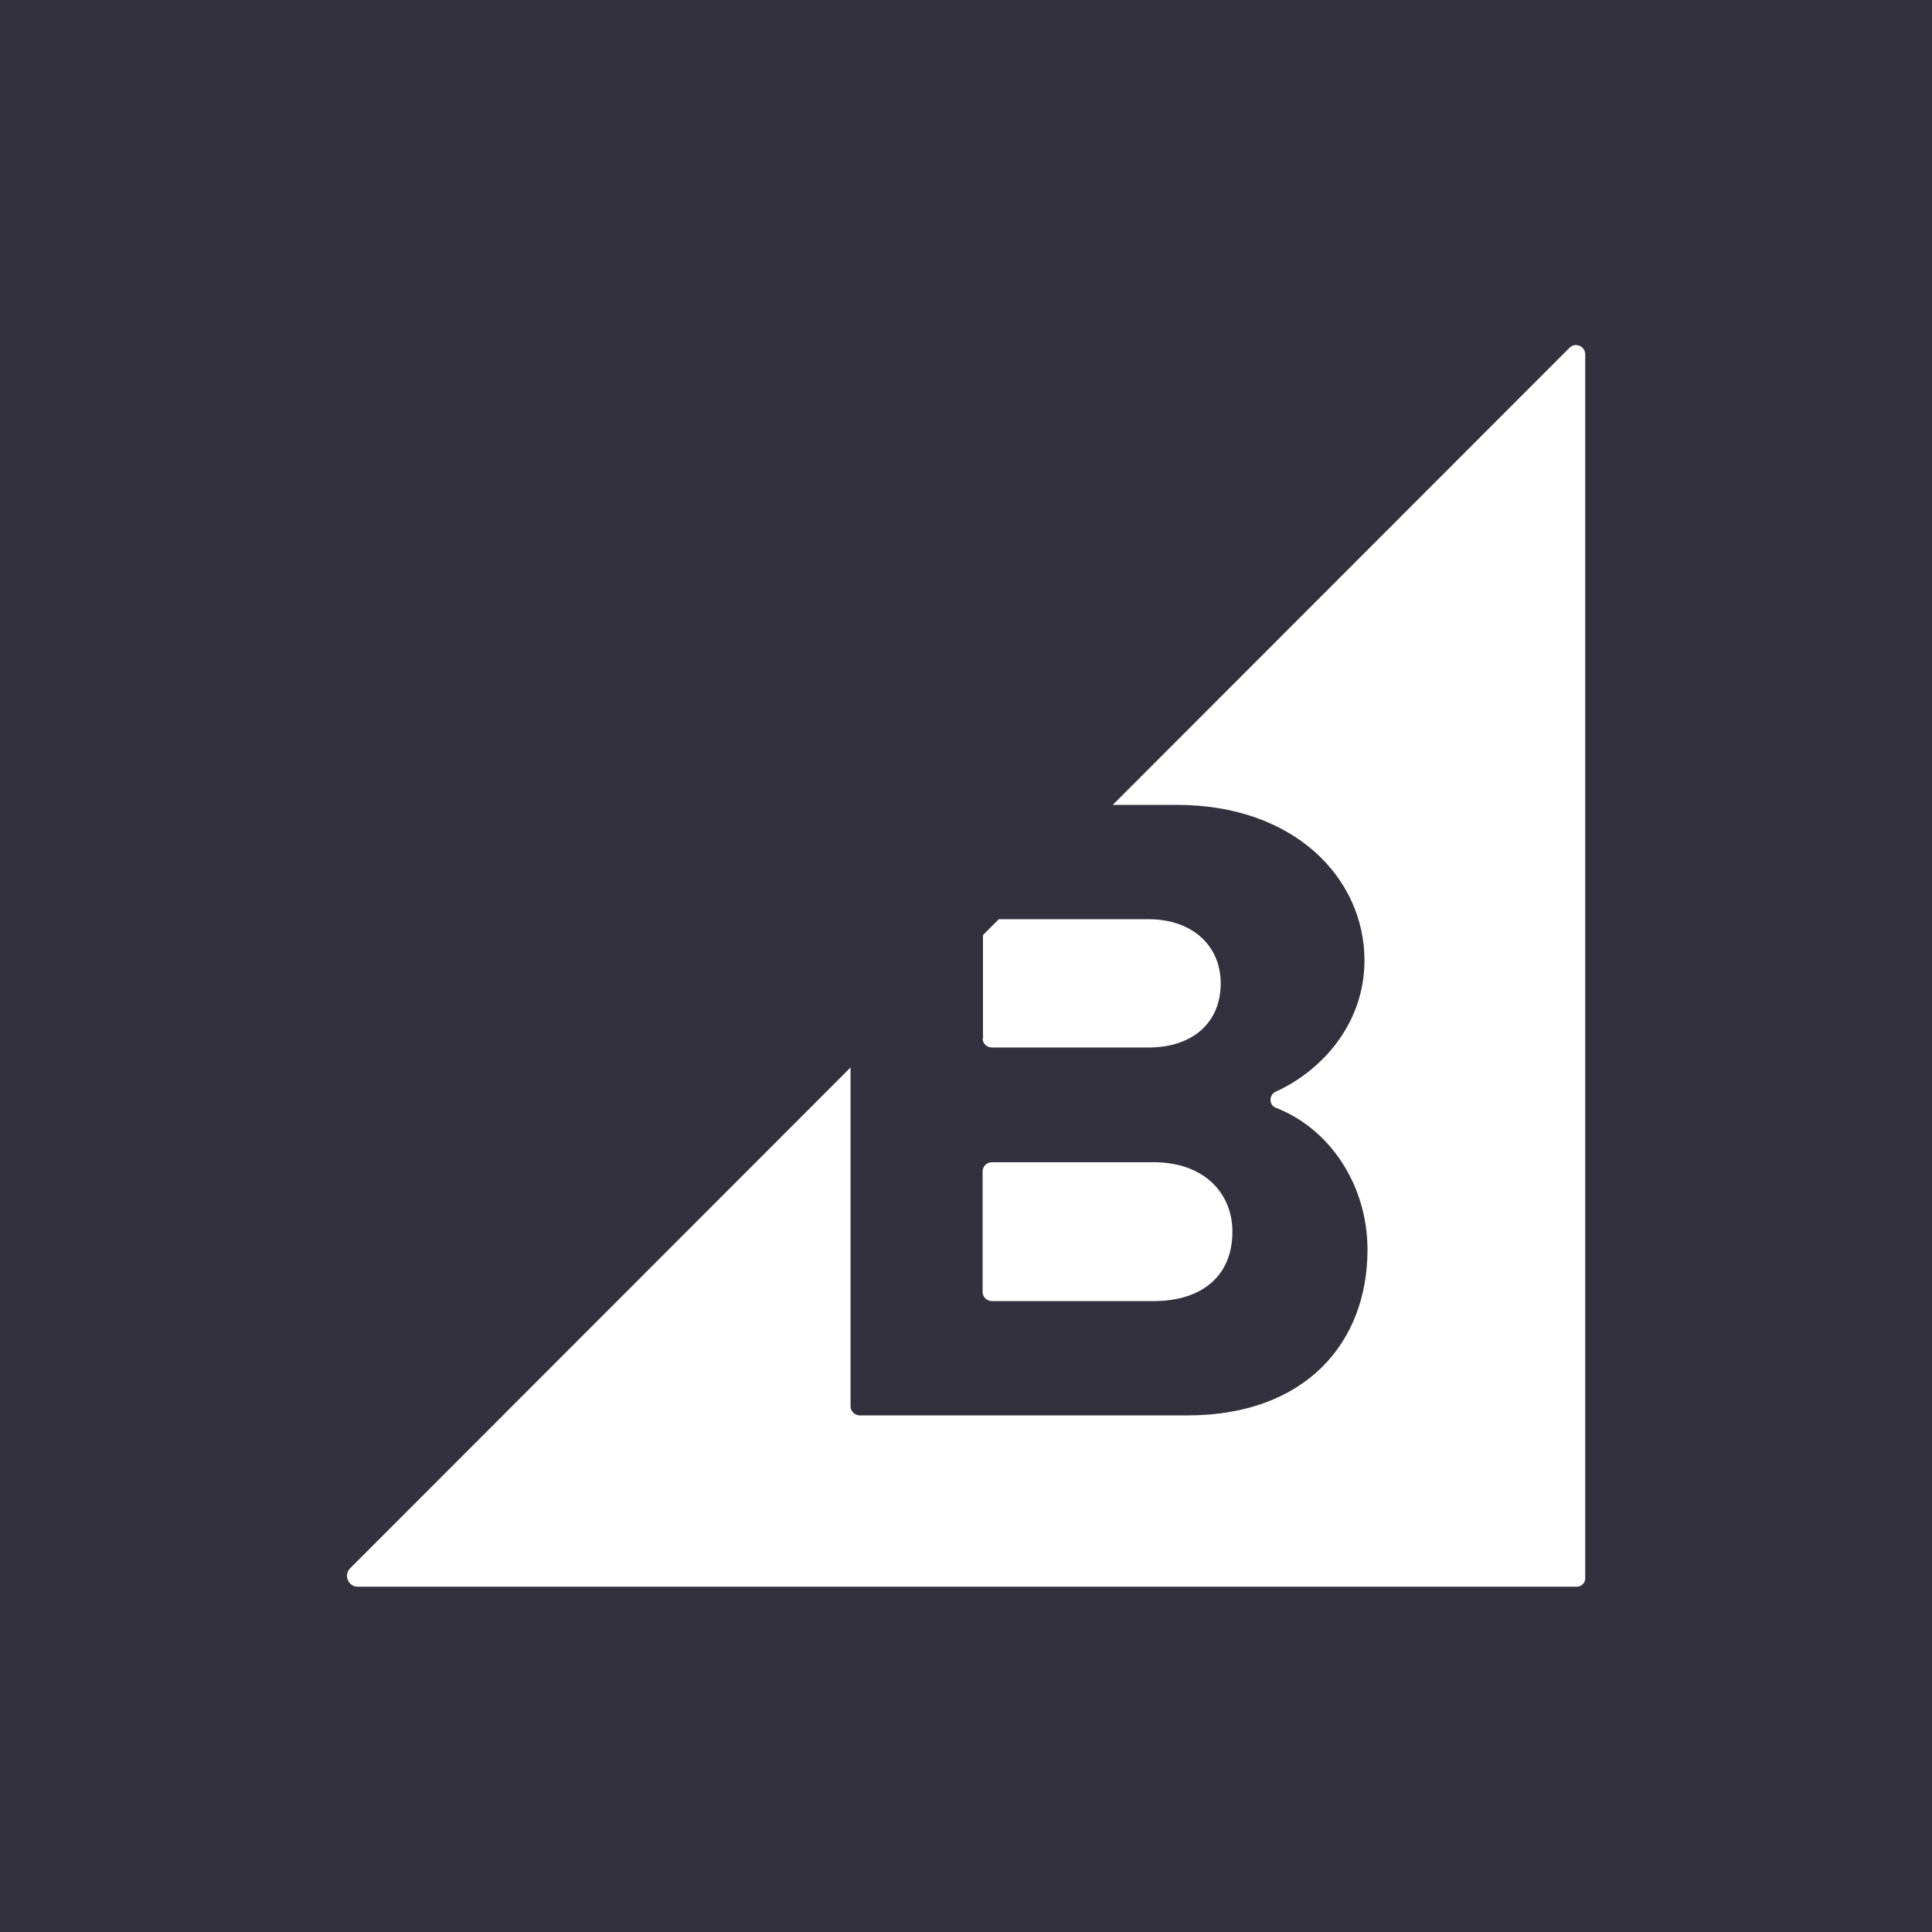 <svg xmlns="http://www.w3.org/2000/svg" xmlns:xlink="http://www.w3.org/1999/xlink" viewBox="0 0 512 512"><rect x="0" y="0" width="512" height="512" fill="#808080" stroke="none"/><defs><path id="a" d="M0 0h512v512H0z"/></defs><clipPath id="b"><use xlink:href="#a" overflow="visible"/></clipPath><path clip-path="url(#b)" fill="#34313f" d="M-5-5h522v522H-5z"/><defs><path id="c" d="M260.4 275.2c0 1.3 1.1 2.4 2.5 2.4h41.4c11.8 0 19.2-6.6 19.2-17 0-9.9-7.4-17-19.2-17h-39.6l-4.2 4.2v27.4"/></defs><clipPath id="d"><use xlink:href="#c" overflow="visible"/></clipPath><g clip-path="url(#d)"><defs><path id="e" d="M224 208h136v106H224z"/></defs><clipPath id="f"><use xlink:href="#e" overflow="visible"/></clipPath><g clip-path="url(#f)"><defs><path id="g" d="M-2955.1-4721.6h4363.2V925h-4363.2z"/></defs><clipPath id="h"><use xlink:href="#g" overflow="visible"/></clipPath><g clip-path="url(#h)"><defs><path id="i" d="M260 243h64v35h-64z"/></defs><clipPath id="j"><use xlink:href="#i" overflow="visible"/></clipPath><g clip-path="url(#j)"><defs><path id="k" d="M224 208h136v106H224z"/></defs><clipPath id="l"><use xlink:href="#k" overflow="visible"/></clipPath><g clip-path="url(#l)"><defs><path id="m" d="M224.7 208H359v105.3H224.7z"/></defs><clipPath id="n"><use xlink:href="#m" overflow="visible"/></clipPath><g clip-path="url(#n)"><defs><path id="o" d="M260 243h64v35h-64z"/></defs><clipPath id="p"><use xlink:href="#o" overflow="visible"/></clipPath><path clip-path="url(#p)" fill="#fff" d="M219.7 203H364v115.3H219.7z"/></g></g></g></g></g></g><g><defs><path id="q" d="M415.9 92.2l-121 121.1h17c31.3 0 49.7 19.6 49.7 41.2 0 16.9-11.4 29.3-23.5 34.8-.9.4-1.4 1.2-1.4 2.2 0 1 .6 1.8 1.5 2.1 14.1 5.5 24.2 20.3 24.2 37.6 0 24.5-16.3 43.9-47.8 43.9h-86.7c-1.4 0-2.5-1.1-2.5-2.4v-89.8L92.8 415.6c-1.8 1.8-.5 4.9 2 4.9h323.1c1.2 0 2.2-1 2.2-2.2V93.9c0-2.2-2.7-3.3-4.2-1.7"/></defs><clipPath id="r"><use xlink:href="#q" overflow="visible"/></clipPath><g clip-path="url(#r)"><defs><path id="s" d="M56 55h400v402H56z"/></defs><clipPath id="t"><use xlink:href="#s" overflow="visible"/></clipPath><g clip-path="url(#t)"><defs><path id="u" d="M-2955.1-4721.6h4363.2V925h-4363.2z"/></defs><clipPath id="v"><use xlink:href="#u" overflow="visible"/></clipPath><g clip-path="url(#v)"><defs><path id="w" d="M90 90h331v331H90z"/></defs><clipPath id="x"><use xlink:href="#w" overflow="visible"/></clipPath><g clip-path="url(#x)"><defs><path id="y" d="M56 55h400v402H56z"/></defs><clipPath id="z"><use xlink:href="#y" overflow="visible"/></clipPath><g clip-path="url(#z)"><defs><path id="A" d="M56.3 55.8h399.5v400.4H56.3z"/></defs><clipPath id="B"><use xlink:href="#A" overflow="visible"/></clipPath><g clip-path="url(#B)"><defs><path id="C" d="M90 90h331v331H90z"/></defs><clipPath id="D"><use xlink:href="#C" overflow="visible"/></clipPath><path clip-path="url(#D)" fill="#fff" d="M51.3 50.8h409.5v410.4H51.3z"/></g></g></g></g></g></g></g><g><defs><path id="E" d="M260.4 310.4c0-1.3 1.1-2.4 2.5-2.4h42.8c13.5 0 20.9 8.3 20.9 18.4 0 11.6-7.9 18.4-20.9 18.4h-42.8c-1.4 0-2.5-1.1-2.5-2.4v-32"/></defs><clipPath id="F"><use xlink:href="#E" overflow="visible"/></clipPath><g clip-path="url(#F)"><defs><path id="G" d="M224 272h139v109H224z"/></defs><clipPath id="H"><use xlink:href="#G" overflow="visible"/></clipPath><g clip-path="url(#H)"><defs><path id="I" d="M-2955.1-4721.6h4363.2V925h-4363.2z"/></defs><clipPath id="J"><use xlink:href="#I" overflow="visible"/></clipPath><g clip-path="url(#J)"><defs><path id="K" d="M260 307h67v38h-67z"/></defs><clipPath id="L"><use xlink:href="#K" overflow="visible"/></clipPath><g clip-path="url(#L)"><defs><path id="M" d="M224 272h139v109H224z"/></defs><clipPath id="N"><use xlink:href="#M" overflow="visible"/></clipPath><g clip-path="url(#N)"><defs><path id="O" d="M224.7 272.3h137.5v108.2H224.7z"/></defs><clipPath id="P"><use xlink:href="#O" overflow="visible"/></clipPath><g clip-path="url(#P)"><defs><path id="Q" d="M260 307h67v38h-67z"/></defs><clipPath id="R"><use xlink:href="#Q" overflow="visible"/></clipPath><path clip-path="url(#R)" fill="#fff" d="M219.7 267.3h147.5v118.2H219.7z"/></g></g></g></g></g></g></g></svg>